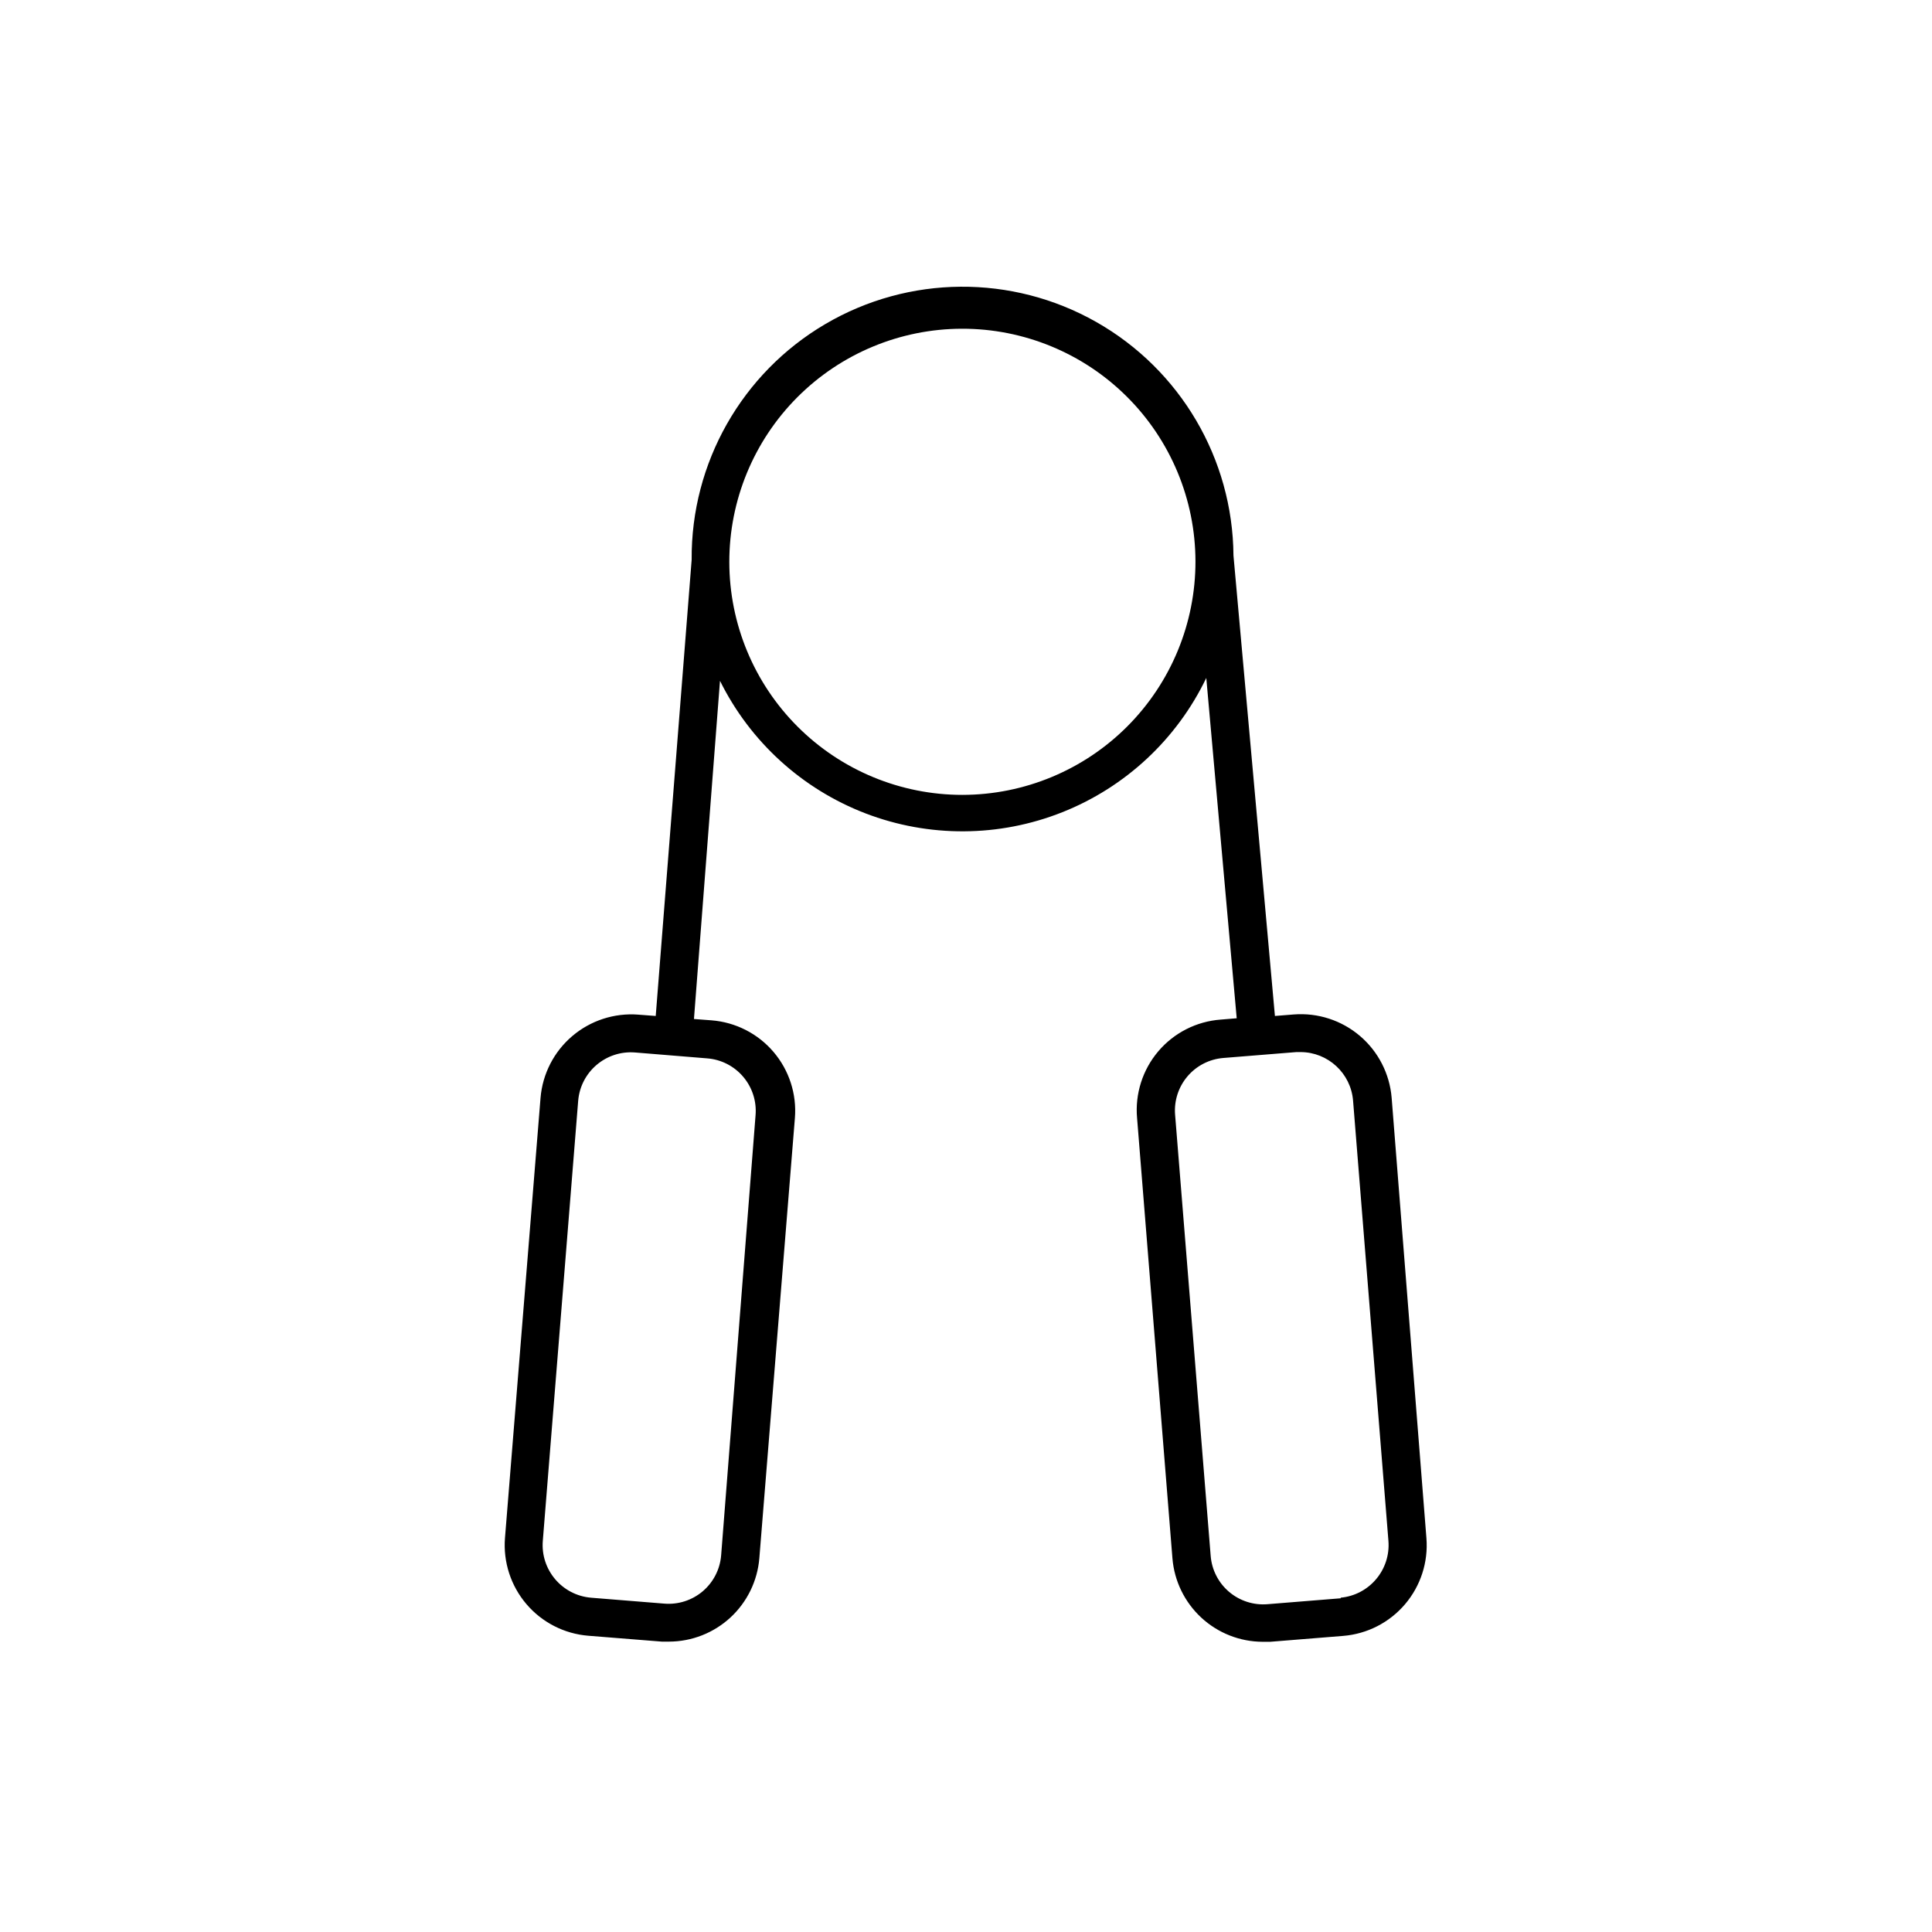 <?xml version="1.0" encoding="UTF-8"?>
<!-- Uploaded to: ICON Repo, www.iconrepo.com, Generator: ICON Repo Mixer Tools -->
<svg fill="#000000" width="800px" height="800px" version="1.1" viewBox="144 144 512 512" xmlns="http://www.w3.org/2000/svg">
 <path d="m512.8 434.91c-0.527-6.356-3.547-12.242-8.398-16.375-4.852-4.133-11.141-6.18-17.496-5.695l-5.039 0.402-10.984-122.02c-0.195-25.648-14.062-49.246-36.375-61.898s-49.68-12.441-71.793 0.555c-22.113 12.996-35.613 36.801-35.418 62.453l-9.523 120.91-4.637-0.352 0.004-0.004c-6.356-0.484-12.645 1.562-17.496 5.695-4.852 4.133-7.871 10.02-8.398 16.375l-9.422 116.63c-0.5 6.359 1.543 12.656 5.68 17.512 4.137 4.856 10.031 7.871 16.387 8.387l19.5 1.559h1.914c6.035-0.016 11.84-2.301 16.273-6.394 4.43-4.098 7.164-9.707 7.656-15.723l9.422-116.63c0.516-6.363-1.523-12.668-5.664-17.527-4.137-4.856-10.039-7.867-16.402-8.371l-4.684-0.352 6.898-89.629c7.988 16.137 21.754 28.68 38.562 35.133 16.809 6.449 35.434 6.34 52.164-0.309 16.734-6.648 30.352-19.348 38.148-35.578l8.062 90.184-4.231 0.352h-0.004c-6.418 0.473-12.379 3.5-16.547 8.406-4.164 4.906-6.191 11.277-5.621 17.691l9.371 116.68v-0.004c0.492 6.016 3.227 11.625 7.656 15.723 4.434 4.094 10.242 6.379 16.277 6.394h1.965l19.348-1.562h-0.004c6.359-0.512 12.254-3.527 16.391-8.383s6.18-11.152 5.676-17.512zm-181.37-10.43c3.707 0.293 7.141 2.055 9.543 4.894 2.402 2.836 3.574 6.516 3.254 10.219l-9.117 116.58c-0.297 3.707-2.059 7.141-4.894 9.543-2.84 2.402-6.516 3.574-10.223 3.254l-19.348-1.562h0.004c-7.707-0.641-13.438-7.406-12.797-15.113l9.371-116.58c0.641-7.707 7.406-13.434 15.113-12.797zm67.613-69.828c-16.375 0-32.078-6.5-43.66-18.074-11.582-11.574-18.094-27.27-18.109-43.645-0.012-16.371 6.477-32.078 18.039-43.672 11.562-11.59 27.254-18.117 43.629-18.145 16.371-0.027 32.086 6.449 43.688 18.004 11.602 11.551 18.141 27.238 18.18 43.613 0.027 16.402-6.469 32.145-18.051 43.758-11.586 11.613-27.312 18.145-43.715 18.16zm100.26 212.91-19.348 1.562c-3.703 0.32-7.383-0.852-10.219-3.254-2.84-2.402-4.602-5.84-4.894-9.543l-9.422-116.84c-0.32-3.703 0.852-7.383 3.254-10.219 2.402-2.84 5.836-4.598 9.543-4.894l19.348-1.562h1.109-0.004c7.266 0.027 13.305 5.606 13.906 12.848l9.371 116.68c0.613 7.633-5.019 14.344-12.645 15.062z"/>
</svg>